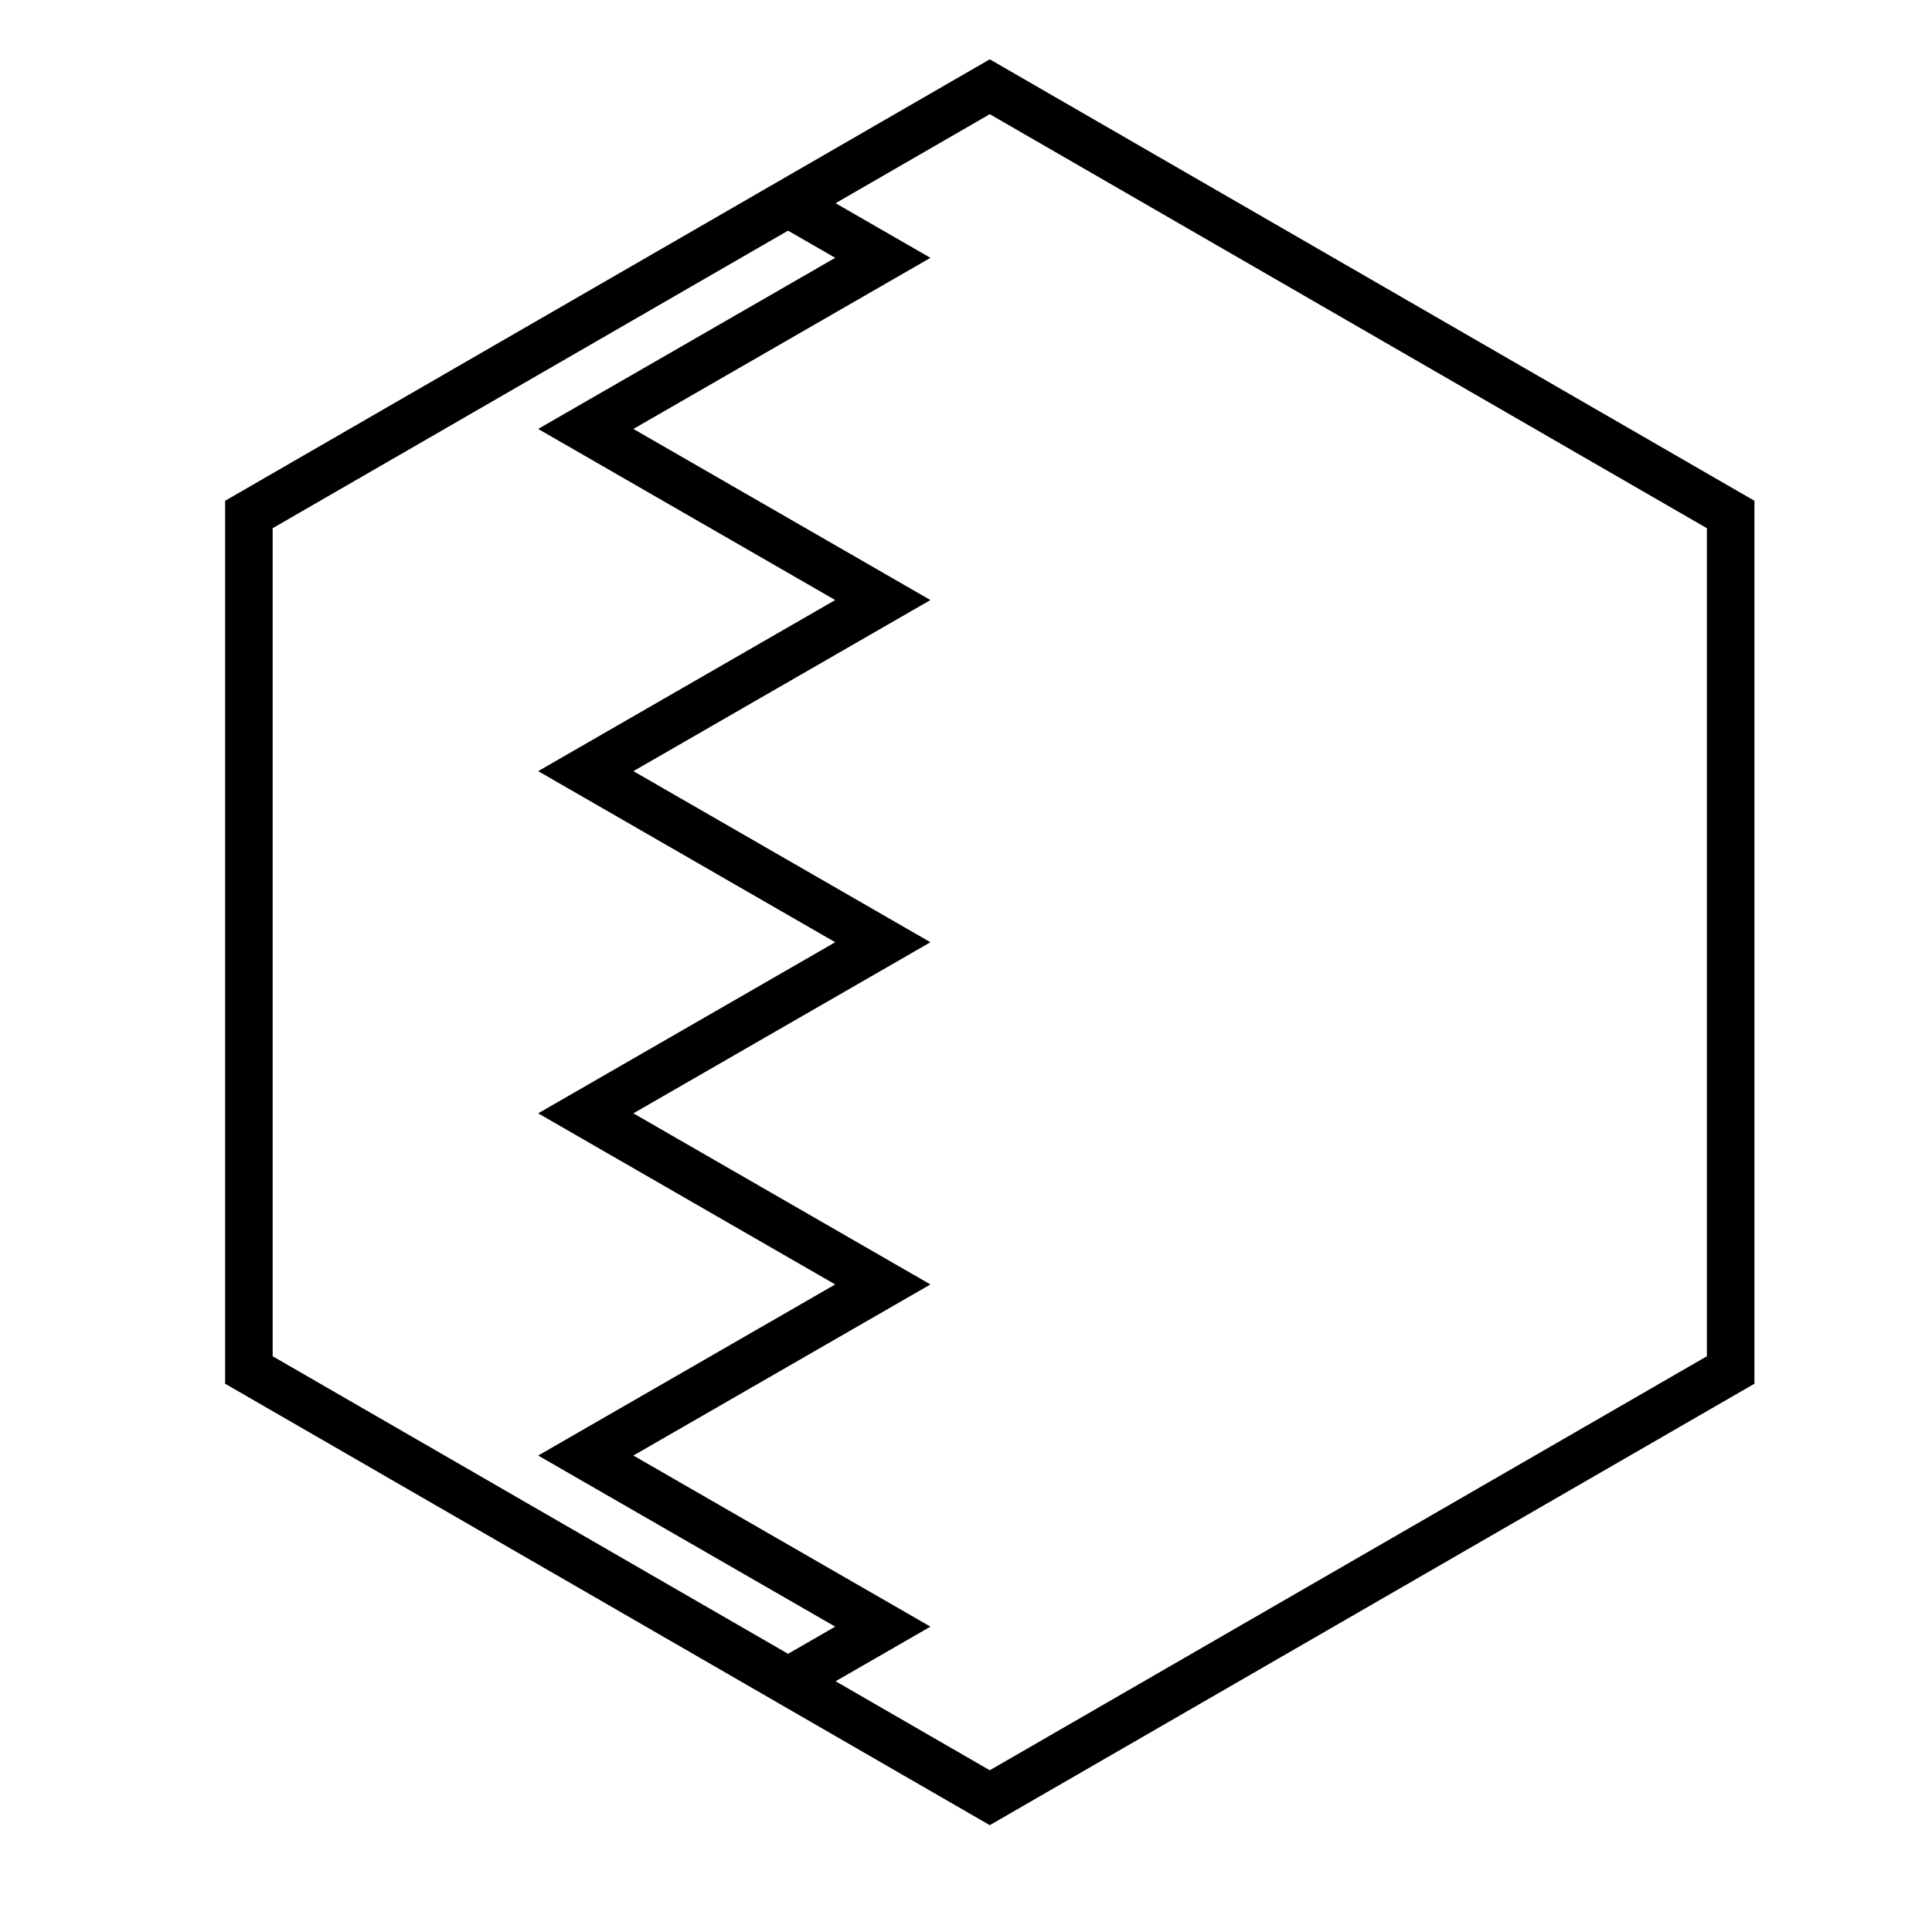 <?xml version="1.0" encoding="UTF-8"?>
<!-- Uploaded to: SVG Repo, www.svgrepo.com, Generator: SVG Repo Mixer Tools -->
<svg fill="#000000" width="800px" height="800px" version="1.1" viewBox="144 144 512 512" xmlns="http://www.w3.org/2000/svg">
 <g>
  <path d="m365.34 212.33-15.652-9.016 6.285-10.914 34.602 19.93-78.719 45.344 78.719 45.344-78.719 45.344 78.719 45.34-78.719 45.344 78.719 45.344-78.719 45.344 78.719 45.344-34.602 19.93-6.285-10.914 15.652-9.016-78.719-45.344 78.719-45.344-78.719-45.344 78.719-45.344-78.719-45.34 78.719-45.344-78.719-45.344z"/>
  <path d="m406.3 174.26-190.04 109.72v219.44l190.04 109.72 190.04-109.72v-219.44zm202.64 102.45v233.99l-202.64 116.99-202.64-116.99v-233.99l202.64-116.99z"/>
 </g>
</svg>
